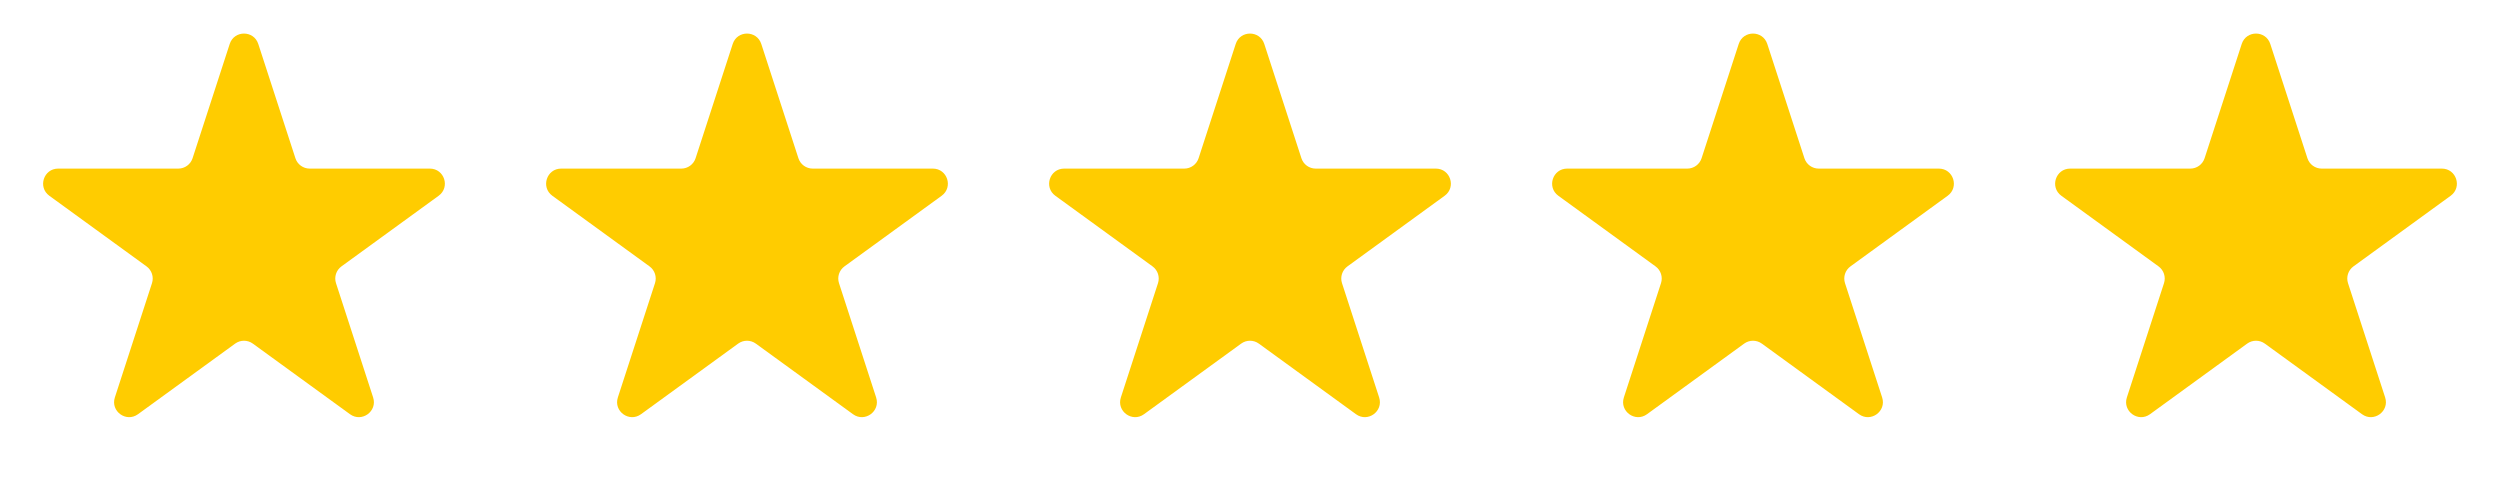 <svg width="333" height="65" viewBox="0 0 333 65" fill="none" xmlns="http://www.w3.org/2000/svg">
<path d="M97.598 5.854C98.197 4.011 100.803 4.011 101.402 5.854L106.348 21.075C106.615 21.899 107.383 22.457 108.25 22.457H124.254C126.191 22.457 126.997 24.936 125.43 26.075L112.482 35.482C111.781 35.991 111.488 36.894 111.755 37.718L116.701 52.939C117.3 54.782 115.191 56.314 113.623 55.175L100.676 45.768C99.975 45.259 99.025 45.259 98.324 45.768L85.377 55.175C83.809 56.314 81.7 54.782 82.299 52.939L87.245 37.718C87.512 36.894 87.219 35.991 86.518 35.482L73.57 26.075C72.003 24.936 72.809 22.457 74.746 22.457H90.75C91.617 22.457 92.385 21.899 92.652 21.075L97.598 5.854Z" fill="#FFCC00"/>
<path d="M164.598 5.854C165.197 4.011 167.803 4.011 168.402 5.854L173.348 21.075C173.615 21.899 174.383 22.457 175.25 22.457H191.254C193.191 22.457 193.997 24.936 192.43 26.075L179.482 35.482C178.781 35.991 178.488 36.894 178.755 37.718L183.701 52.939C184.3 54.782 182.191 56.314 180.623 55.175L167.676 45.768C166.975 45.259 166.025 45.259 165.324 45.768L152.377 55.175C150.809 56.314 148.7 54.782 149.299 52.939L154.245 37.718C154.512 36.894 154.219 35.991 153.518 35.482L140.57 26.075C139.003 24.936 139.809 22.457 141.746 22.457H157.75C158.617 22.457 159.385 21.899 159.652 21.075L164.598 5.854Z" fill="#FFCC00"/>
<path d="M231.598 5.854C232.197 4.011 234.803 4.011 235.402 5.854L240.348 21.075C240.615 21.899 241.383 22.457 242.25 22.457H258.254C260.191 22.457 260.997 24.936 259.43 26.075L246.482 35.482C245.781 35.991 245.488 36.894 245.755 37.718L250.701 52.939C251.3 54.782 249.191 56.314 247.623 55.175L234.676 45.768C233.975 45.259 233.025 45.259 232.324 45.768L219.377 55.175C217.809 56.314 215.7 54.782 216.299 52.939L221.245 37.718C221.512 36.894 221.219 35.991 220.518 35.482L207.57 26.075C206.003 24.936 206.809 22.457 208.746 22.457H224.75C225.617 22.457 226.385 21.899 226.652 21.075L231.598 5.854Z" fill="#FFCC00"/>
<path d="M298.598 5.854C299.197 4.011 301.803 4.011 302.402 5.854L307.348 21.075C307.615 21.899 308.383 22.457 309.25 22.457H325.254C327.191 22.457 327.997 24.936 326.43 26.075L313.482 35.482C312.781 35.991 312.488 36.894 312.755 37.718L317.701 52.939C318.3 54.782 316.191 56.314 314.623 55.175L301.676 45.768C300.975 45.259 300.025 45.259 299.324 45.768L286.377 55.175C284.809 56.314 282.7 54.782 283.299 52.939L288.245 37.718C288.512 36.894 288.219 35.991 287.518 35.482L274.57 26.075C273.003 24.936 273.809 22.457 275.746 22.457H291.75C292.617 22.457 293.385 21.899 293.652 21.075L298.598 5.854Z" fill="#FFCC00"/>
<path d="M30.598 5.854C31.197 4.011 33.803 4.011 34.402 5.854L39.348 21.075C39.615 21.899 40.383 22.457 41.25 22.457H57.254C59.191 22.457 59.997 24.936 58.429 26.075L45.482 35.482C44.781 35.991 44.488 36.894 44.755 37.718L49.701 52.939C50.3 54.782 48.191 56.314 46.623 55.175L33.676 45.768C32.975 45.259 32.025 45.259 31.324 45.768L18.377 55.175C16.809 56.314 14.7 54.782 15.299 52.939L20.245 37.718C20.512 36.894 20.219 35.991 19.518 35.482L6.57 26.075C5.003 24.936 5.809 22.457 7.746 22.457H23.75C24.617 22.457 25.385 21.899 25.652 21.075L30.598 5.854Z" fill="#FFCC00"/>
</svg>
